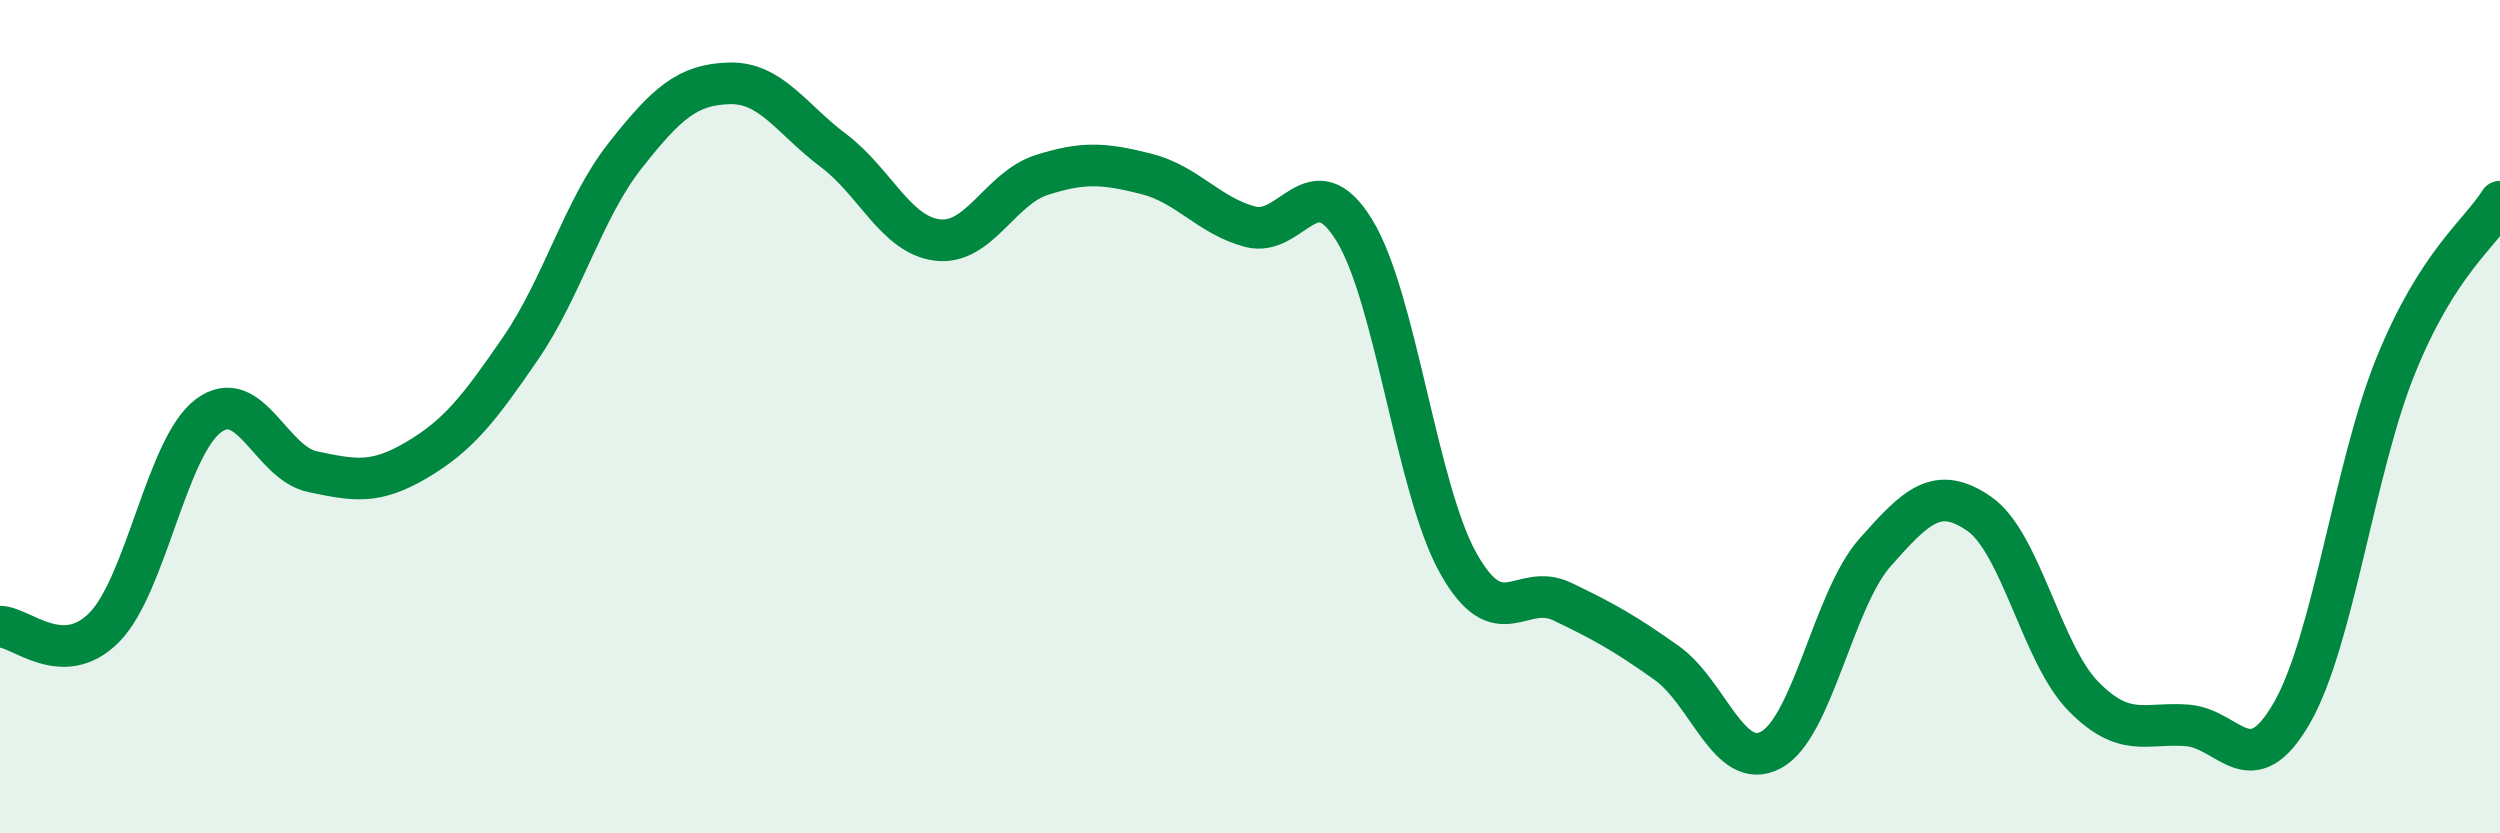 
    <svg width="60" height="20" viewBox="0 0 60 20" xmlns="http://www.w3.org/2000/svg">
      <path
        d="M 0,15.04 C 0.5,15.04 1.5,16.07 2.5,15.06 C 3.5,14.05 4,10.73 5,9.98 C 6,9.23 6.5,11.11 7.5,11.32 C 8.5,11.53 9,11.63 10,11.04 C 11,10.45 11.5,9.81 12.5,8.35 C 13.5,6.89 14,5.01 15,3.74 C 16,2.47 16.5,2.03 17.5,2 C 18.5,1.97 19,2.86 20,3.61 C 21,4.36 21.5,5.64 22.5,5.76 C 23.5,5.88 24,4.52 25,4.2 C 26,3.88 26.5,3.92 27.5,4.17 C 28.5,4.42 29,5.17 30,5.44 C 31,5.71 31.5,3.9 32.5,5.52 C 33.5,7.14 34,11.74 35,13.52 C 36,15.3 36.5,13.96 37.5,14.44 C 38.5,14.92 39,15.2 40,15.91 C 41,16.62 41.5,18.53 42.5,18 C 43.5,17.47 44,14.39 45,13.26 C 46,12.13 46.5,11.64 47.5,12.33 C 48.5,13.02 49,15.69 50,16.71 C 51,17.73 51.5,17.33 52.5,17.41 C 53.5,17.49 54,18.85 55,17.12 C 56,15.39 56.5,11.23 57.5,8.77 C 58.5,6.31 59.5,5.63 60,4.84L60 20L0 20Z"
        fill="#008740"
        opacity="0.1"
        stroke-linecap="round"
        stroke-linejoin="round"
      />
      <path
        d="M 0,15.04 C 0.5,15.04 1.5,16.07 2.5,15.06 C 3.5,14.05 4,10.73 5,9.98 C 6,9.23 6.5,11.11 7.5,11.32 C 8.5,11.53 9,11.63 10,11.04 C 11,10.45 11.5,9.81 12.5,8.35 C 13.5,6.89 14,5.01 15,3.74 C 16,2.47 16.5,2.03 17.5,2 C 18.5,1.97 19,2.86 20,3.61 C 21,4.36 21.5,5.64 22.5,5.76 C 23.5,5.88 24,4.52 25,4.2 C 26,3.88 26.5,3.92 27.5,4.17 C 28.5,4.42 29,5.17 30,5.44 C 31,5.71 31.5,3.9 32.5,5.52 C 33.5,7.14 34,11.74 35,13.52 C 36,15.3 36.5,13.96 37.5,14.44 C 38.5,14.92 39,15.2 40,15.91 C 41,16.62 41.5,18.53 42.5,18 C 43.5,17.47 44,14.39 45,13.26 C 46,12.13 46.5,11.64 47.5,12.33 C 48.5,13.02 49,15.69 50,16.71 C 51,17.73 51.5,17.33 52.5,17.41 C 53.5,17.49 54,18.85 55,17.12 C 56,15.39 56.5,11.23 57.5,8.77 C 58.5,6.31 59.5,5.63 60,4.84"
        stroke="#008740"
        stroke-width="1"
        fill="none"
        stroke-linecap="round"
        stroke-linejoin="round"
      />
    </svg>
  